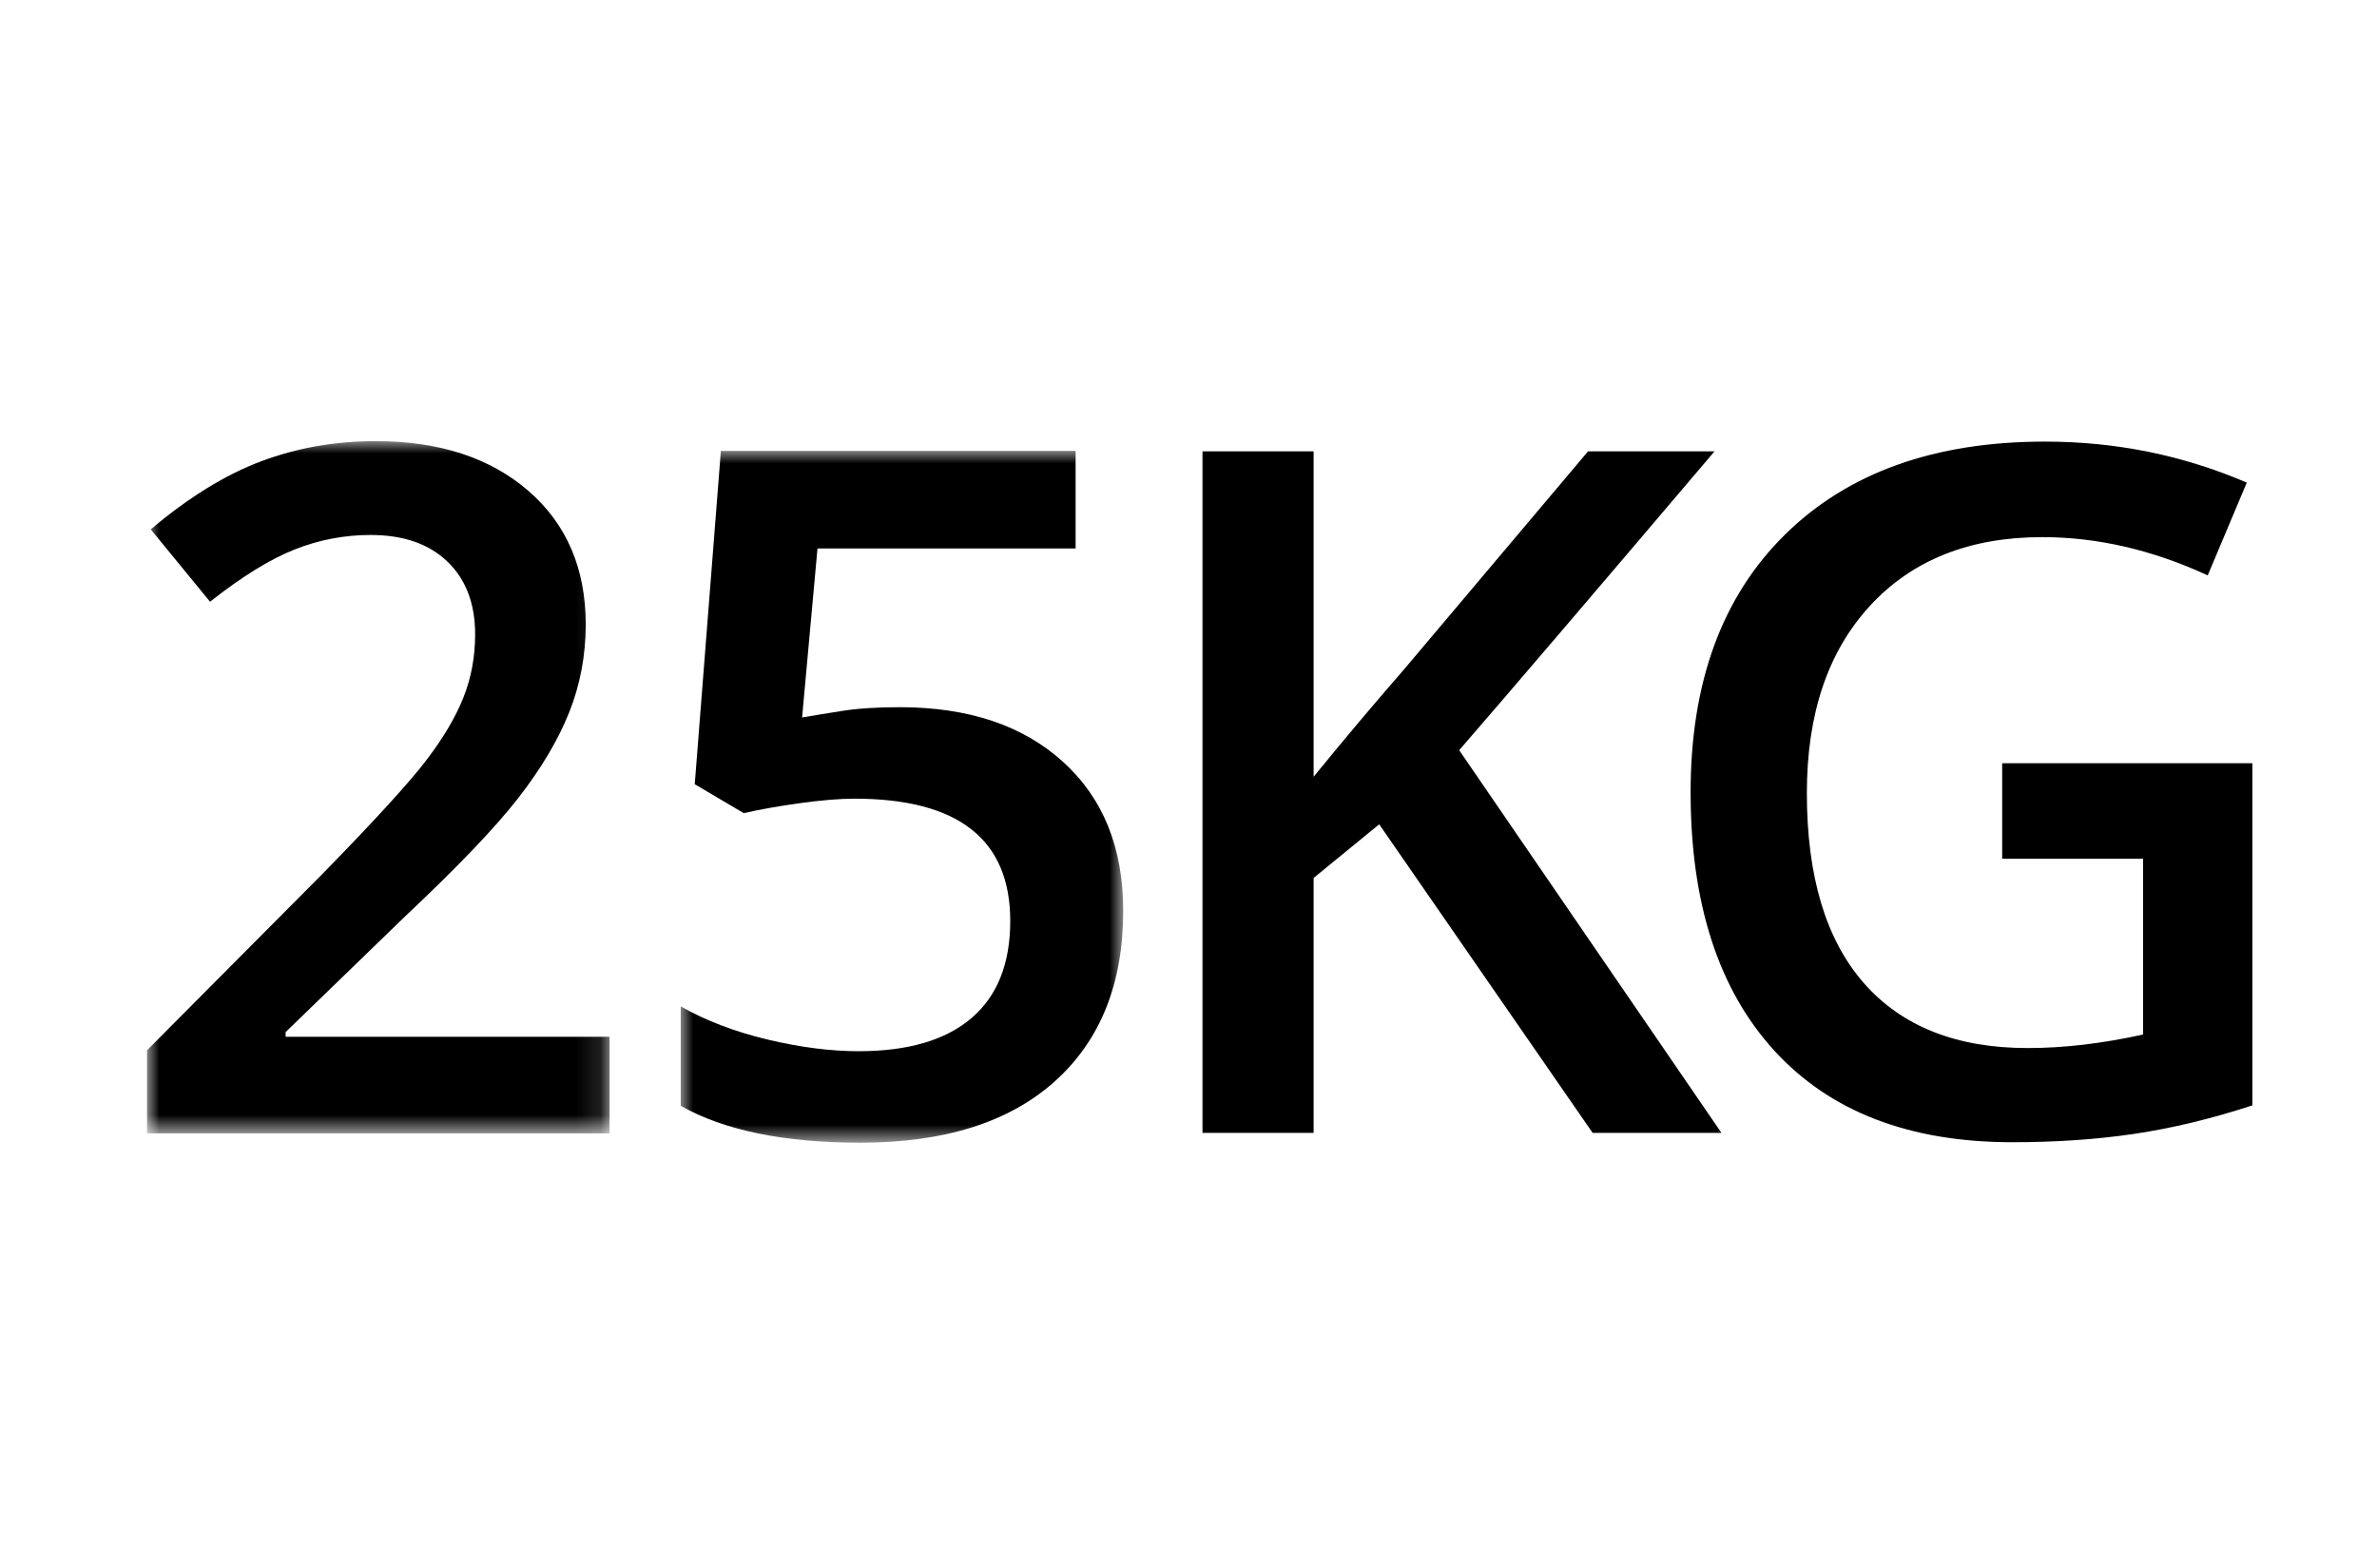 <?xml version="1.0" encoding="UTF-8"?> <svg xmlns="http://www.w3.org/2000/svg" xmlns:xlink="http://www.w3.org/1999/xlink" width="97" height="64" viewBox="0 0 97 64"> <defs> <path id="a" d="M0 0h18.875v28.246H0z"></path> <path id="c" d="M0 0h18.057v28.227H0z"></path> </defs> <g fill="none" fill-rule="evenodd"> <path d="M70.249 46.227h-5.257l-8.71-12.592-2.676 2.188v10.404h-4.535v-27.809h4.535v13.277c1.24-1.522 2.474-2.987 3.701-4.394l7.496-8.883h5.161c-4.845 5.706-8.318 9.771-10.418 12.193l10.703 15.616z" fill="#000"></path> <path d="M81.704 31.143h10.209v13.962c-1.669.545-3.273.932-4.81 1.16-1.537.229-3.198.343-4.982.343-4.2 0-7.438-1.246-9.715-3.737-2.278-2.493-3.416-6.008-3.416-10.548 0-4.477 1.284-7.98 3.852-10.51 2.568-2.529 6.104-3.794 10.608-3.794 2.897 0 5.642.558 8.236 1.674l-1.594 3.785c-2.252-1.04-4.504-1.561-6.756-1.561-2.96 0-5.301.933-7.021 2.797-1.721 1.865-2.581 4.412-2.581 7.647 0 3.398.775 5.982 2.324 7.751 1.55 1.769 3.78 2.653 6.69 2.653 1.467 0 3.036-.184 4.706-.552v-7.171h-5.75v-3.899z" fill="#000"></path> <g transform="translate(6 18)"> <mask id="b" fill="#fff"> <use xlink:href="#a"></use> </mask> <path d="M18.875 28.246H0v-3.39l7.18-7.218c2.12-2.171 3.527-3.712 4.219-4.62.692-.907 1.197-1.761 1.514-2.562.317-.799.476-1.656.476-2.57 0-1.257-.377-2.247-1.133-2.972-.756-.724-1.8-1.085-3.133-1.085-1.067 0-2.099.196-3.095.59-.997.393-2.15 1.104-3.457 2.134L.152 3.6C1.701 2.292 3.206 1.365 4.666.819 6.126.273 7.682 0 9.333 0c2.589 0 4.666.677 6.228 2.028 1.562 1.353 2.342 3.172 2.342 5.457 0 1.258-.225 2.451-.676 3.581-.451 1.131-1.143 2.295-2.076 3.495-.933 1.201-2.485 2.823-4.657 4.867l-4.838 4.685v.191h13.219v3.942z" fill="#000" mask="url(#b)"></path> </g> <g transform="translate(27.779 18.4)"> <mask id="d" fill="#fff"> <use xlink:href="#c"></use> </mask> <path d="M8.933 10.456c2.806 0 5.029.743 6.667 2.229 1.638 1.486 2.457 3.511 2.457 6.076 0 2.971-.931 5.292-2.791 6.962-1.86 1.669-4.504 2.504-7.933 2.504-3.111 0-5.555-.501-7.333-1.504v-4.057c1.029.584 2.21 1.034 3.543 1.352 1.333.317 2.571.476 3.714.476 2.019 0 3.555-.451 4.609-1.352 1.054-.903 1.581-2.223 1.581-3.962 0-3.327-2.12-4.991-6.361-4.991-.597 0-1.334.061-2.21.182-.876.12-1.644.257-2.304.409l-2-1.181L1.638 0h14.476v3.98H5.581l-.628 6.895c.444-.076.986-.165 1.628-.266.641-.102 1.425-.153 2.352-.153" fill="#000" mask="url(#d)"></path> </g> </g> </svg> 